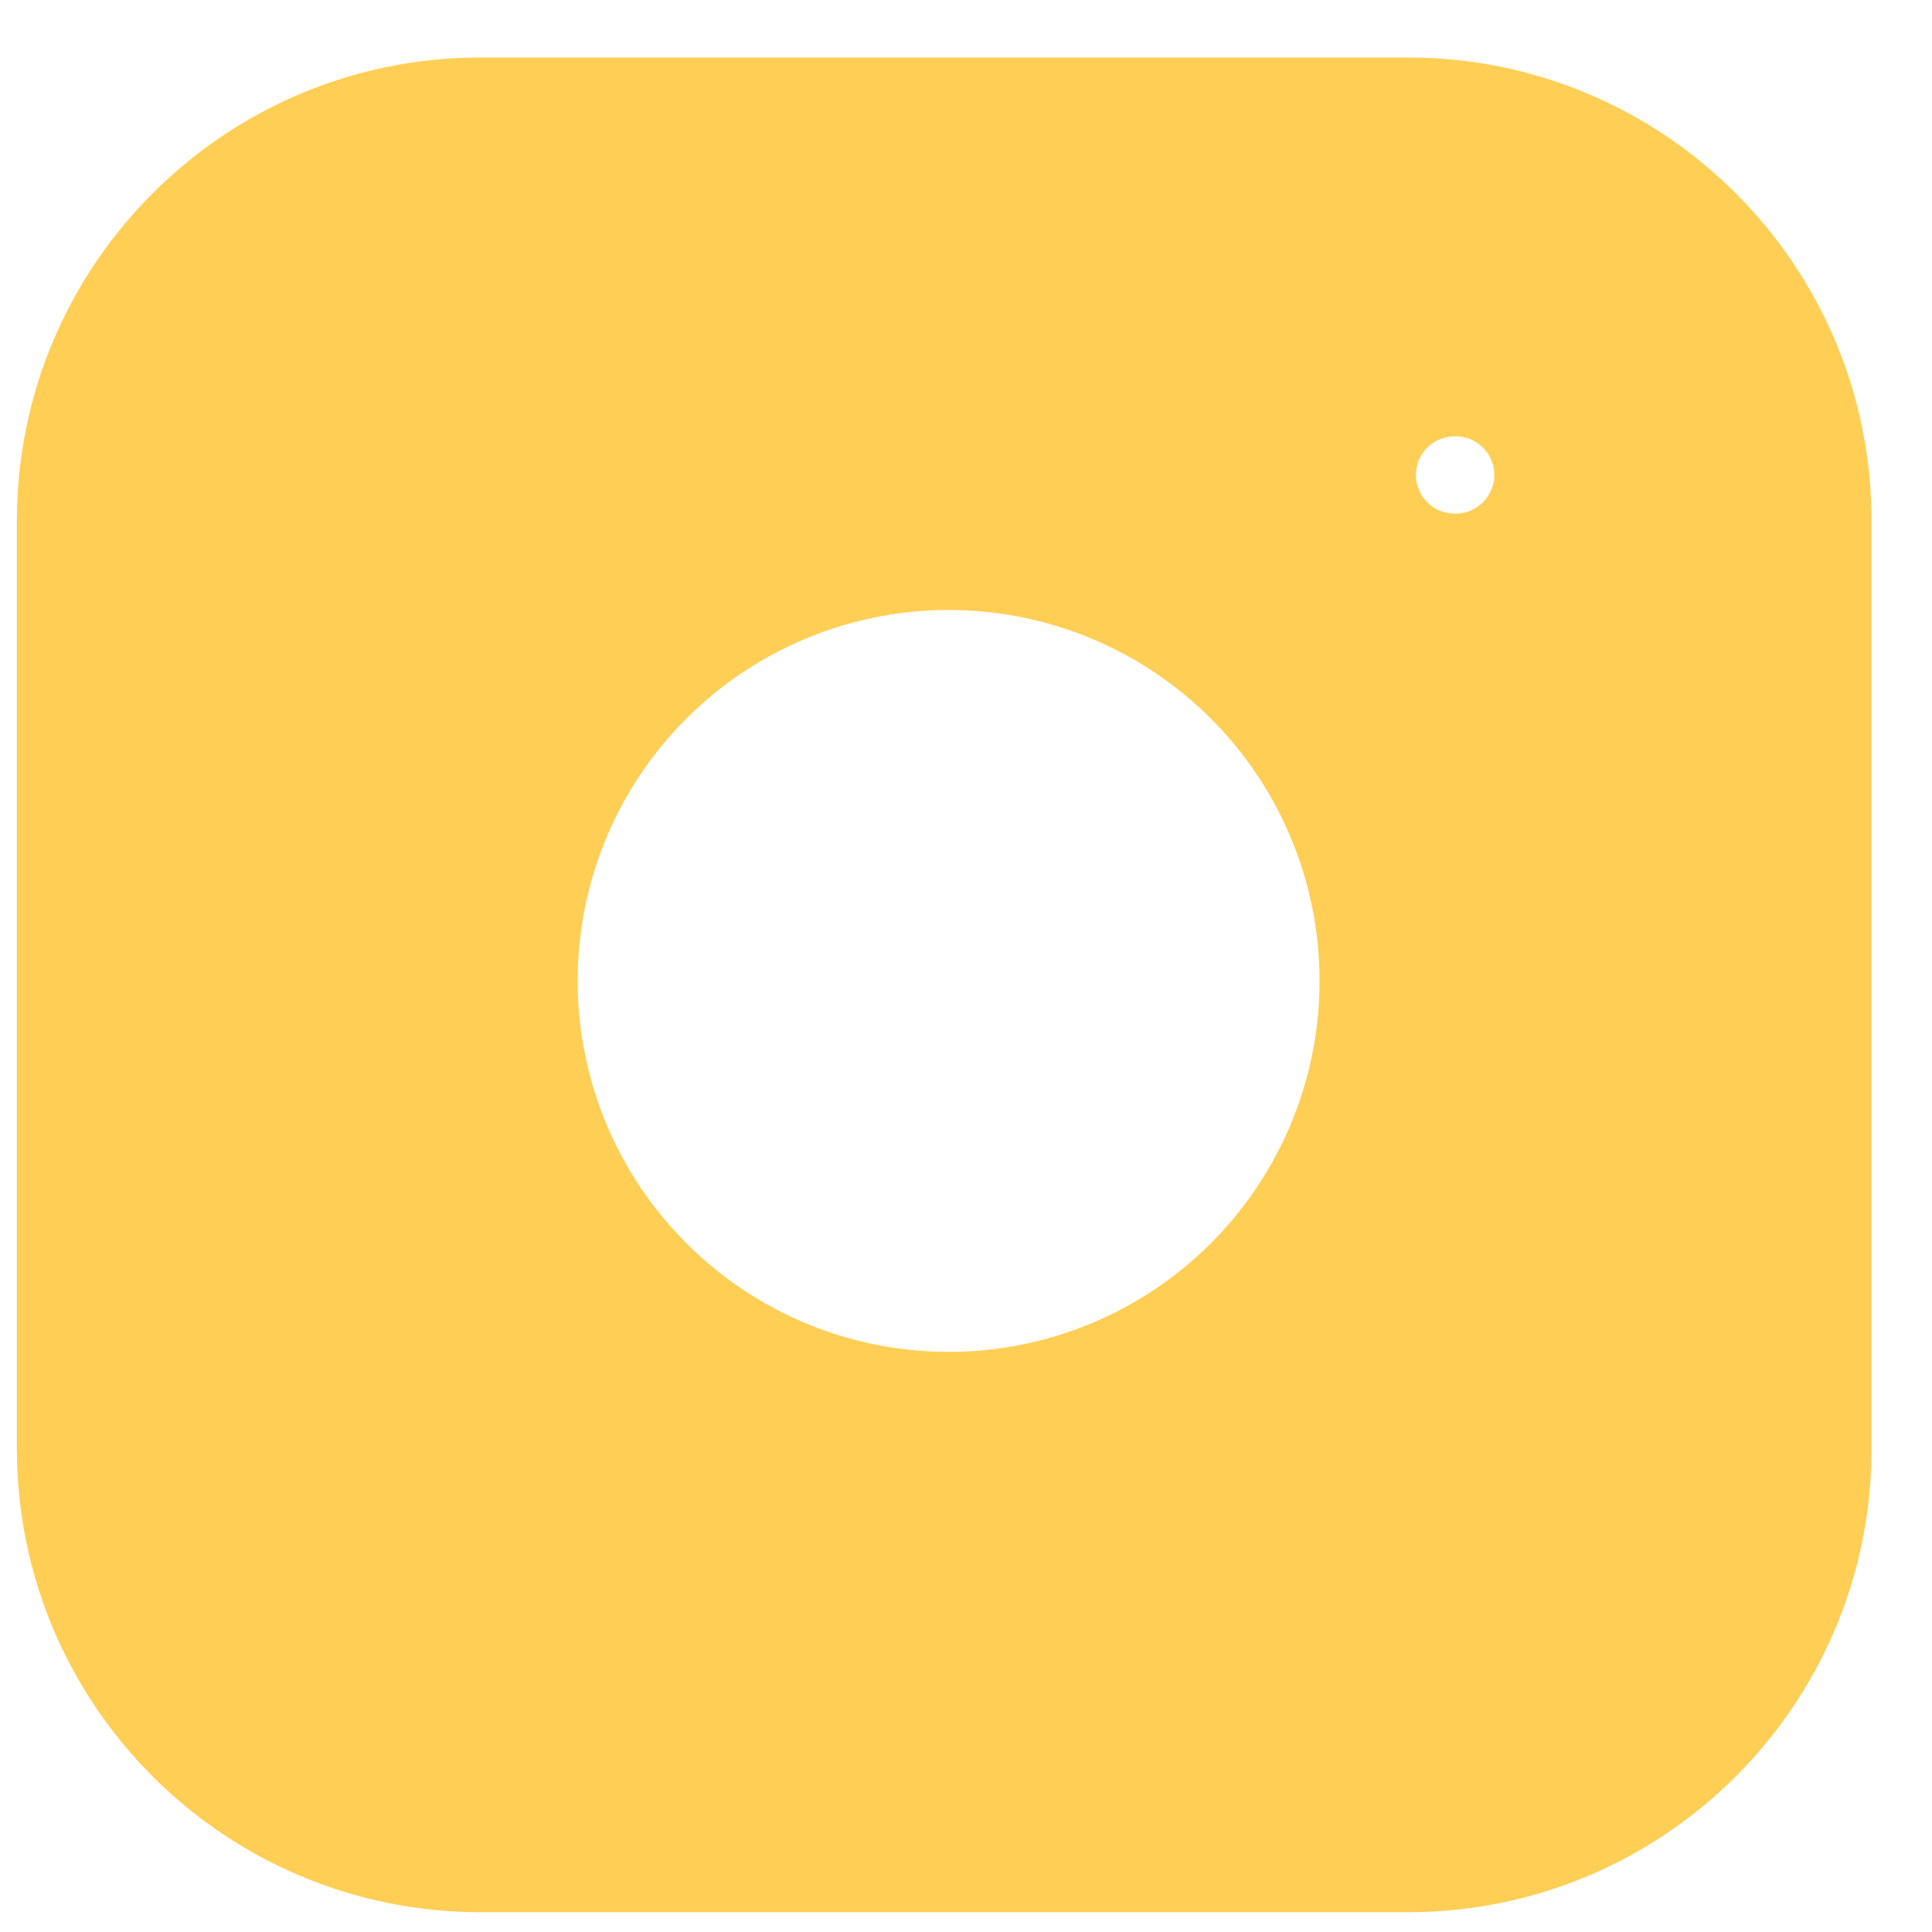 <svg width="25" height="25" viewBox="0 0 25 25" fill="none" xmlns="http://www.w3.org/2000/svg">
<path id="Subtract" fill-rule="evenodd" clip-rule="evenodd" d="M18.218 0.744H6.218C2.904 0.744 0.218 3.43 0.218 6.744V18.744C0.218 22.058 2.904 24.744 6.218 24.744H18.218C21.532 24.744 24.218 22.058 24.218 18.744V6.744C24.218 3.43 21.532 0.744 18.218 0.744ZM17.023 11.989C17.171 12.988 17 14.008 16.535 14.904C16.07 15.8 15.335 16.527 14.433 16.981C13.531 17.435 12.509 17.593 11.512 17.432C10.515 17.272 9.595 16.801 8.881 16.087C8.167 15.373 7.696 14.453 7.536 13.456C7.375 12.459 7.533 11.437 7.987 10.535C8.441 9.633 9.168 8.898 10.064 8.433C10.96 7.968 11.98 7.797 12.979 7.945C13.998 8.096 14.941 8.571 15.669 9.299C16.397 10.027 16.872 10.97 17.023 11.989ZM18.822 5.646C18.546 5.646 18.322 5.869 18.322 6.146C18.322 6.422 18.546 6.646 18.822 6.646H18.836C19.112 6.646 19.336 6.422 19.336 6.146C19.336 5.869 19.112 5.646 18.836 5.646H18.822Z" fill="#FFCE55"/>
</svg>

